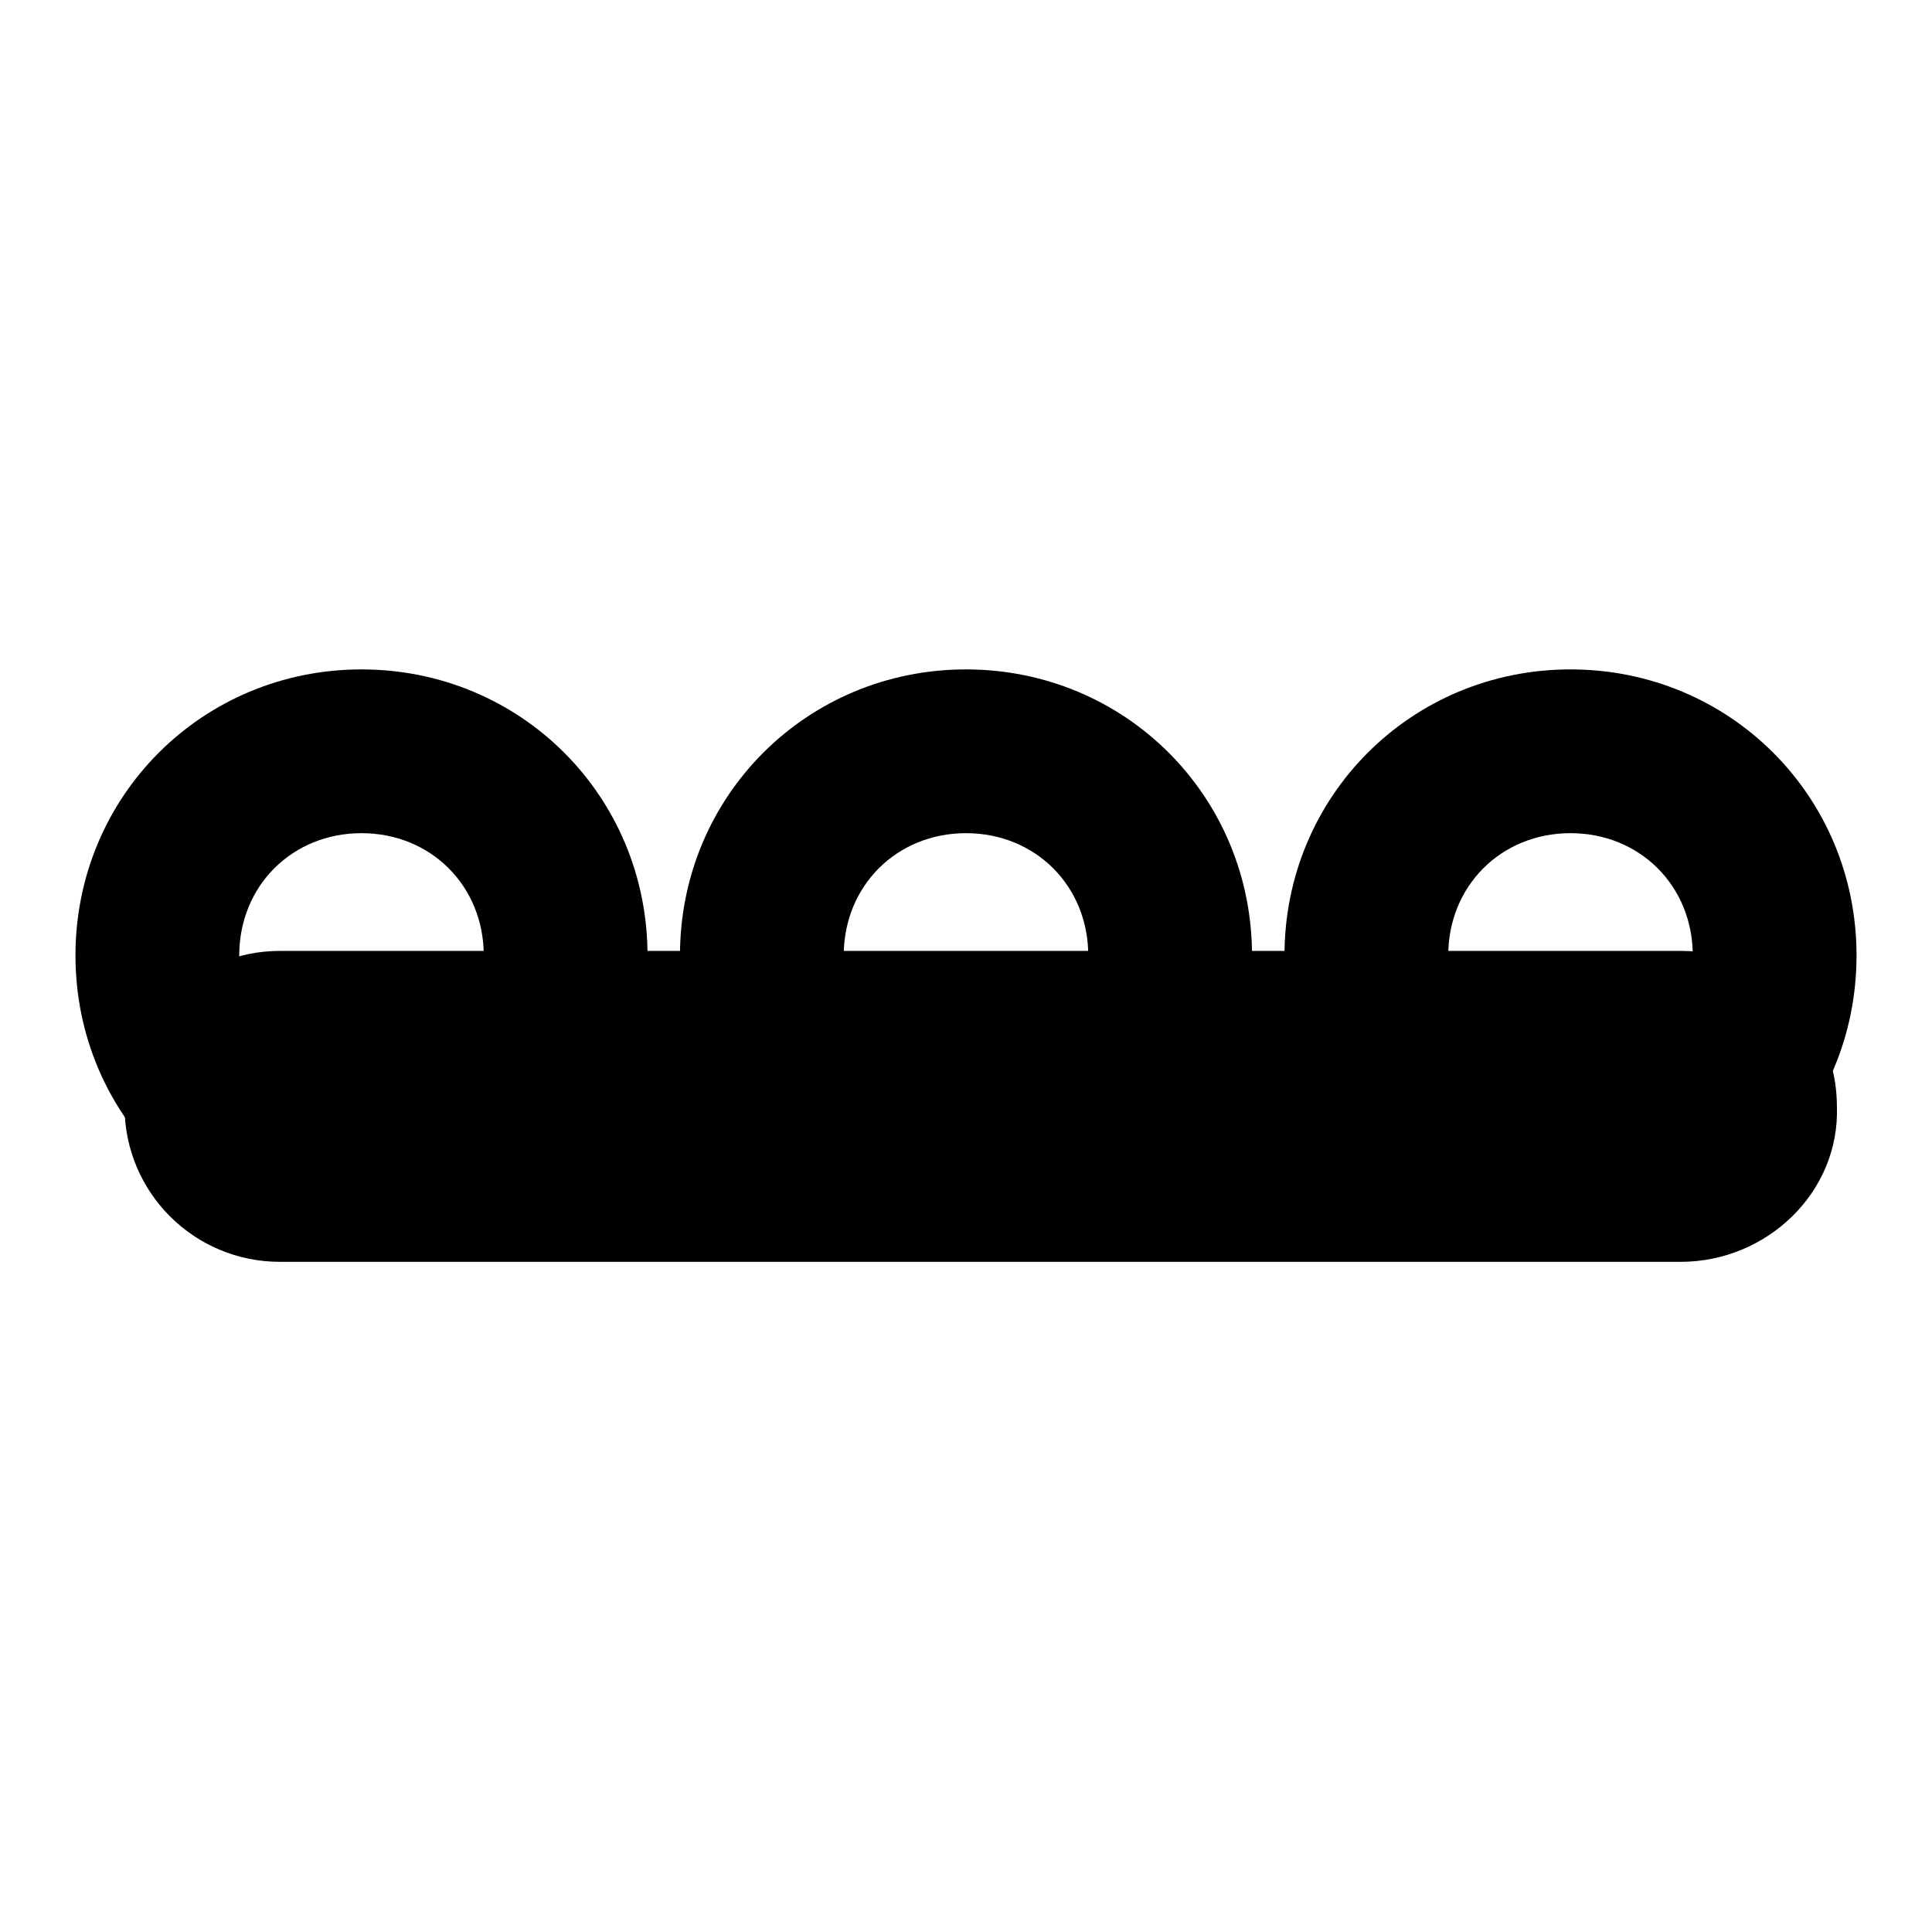 <?xml version="1.0" encoding="utf-8"?>
<!-- Svg Vector Icons : http://www.onlinewebfonts.com/icon -->
<!DOCTYPE svg PUBLIC "-//W3C//DTD SVG 1.1//EN" "http://www.w3.org/Graphics/SVG/1.1/DTD/svg11.dtd">
<svg version="1.1" xmlns="http://www.w3.org/2000/svg" xmlns:xlink="http://www.w3.org/1999/xlink" x="0px" y="0px" viewBox="0 0 256 256" enable-background="new 0 0 256 256" xml:space="preserve">
<g> <path fill="#000000" d="M222.7,167.2H37.1c-11.4,0-20.6-9.2-20.6-20.6s9.2-20.6,20.6-20.6h185.7c11.4,0,20.6,9.2,20.6,20.6 C243.8,158,234.1,167.2,222.7,167.2z"/> <path fill="#000000" d="M47.9,164.5c-21.1,0-37.9-16.8-37.9-37.9c0-21.1,16.8-37.9,37.9-37.9s37.9,16.8,37.9,37.9 C85.8,147.8,69,164.5,47.9,164.5z M47.9,110.4c-9.2,0-16.2,7-16.2,16.2c0,9.2,7,16.2,16.2,16.2s16.2-7,16.2-16.2 C64.1,117.4,57.1,110.4,47.9,110.4z M128,164.5c-21.1,0-37.9-16.8-37.9-37.9c0-21.1,16.8-37.9,37.9-37.9 c21.1,0,37.9,16.8,37.9,37.9C165.9,147.8,149.1,164.5,128,164.5z M128,110.4c-9.2,0-16.2,7-16.2,16.2c0,9.2,7,16.2,16.2,16.2 c9.2,0,16.2-7,16.2-16.2C144.2,117.4,137.2,110.4,128,110.4z M208.1,164.5c-21.1,0-37.9-16.8-37.9-37.9c0-21.1,16.8-37.9,37.9-37.9 c21.1,0,37.9,16.8,37.9,37.9C246,147.8,229.2,164.5,208.1,164.5z M208.1,110.4c-9.2,0-16.2,7-16.2,16.2c0,9.2,7,16.2,16.2,16.2 c9.2,0,16.2-7,16.2-16.2C224.3,117.4,217.3,110.4,208.1,110.4z"/></g>
</svg>